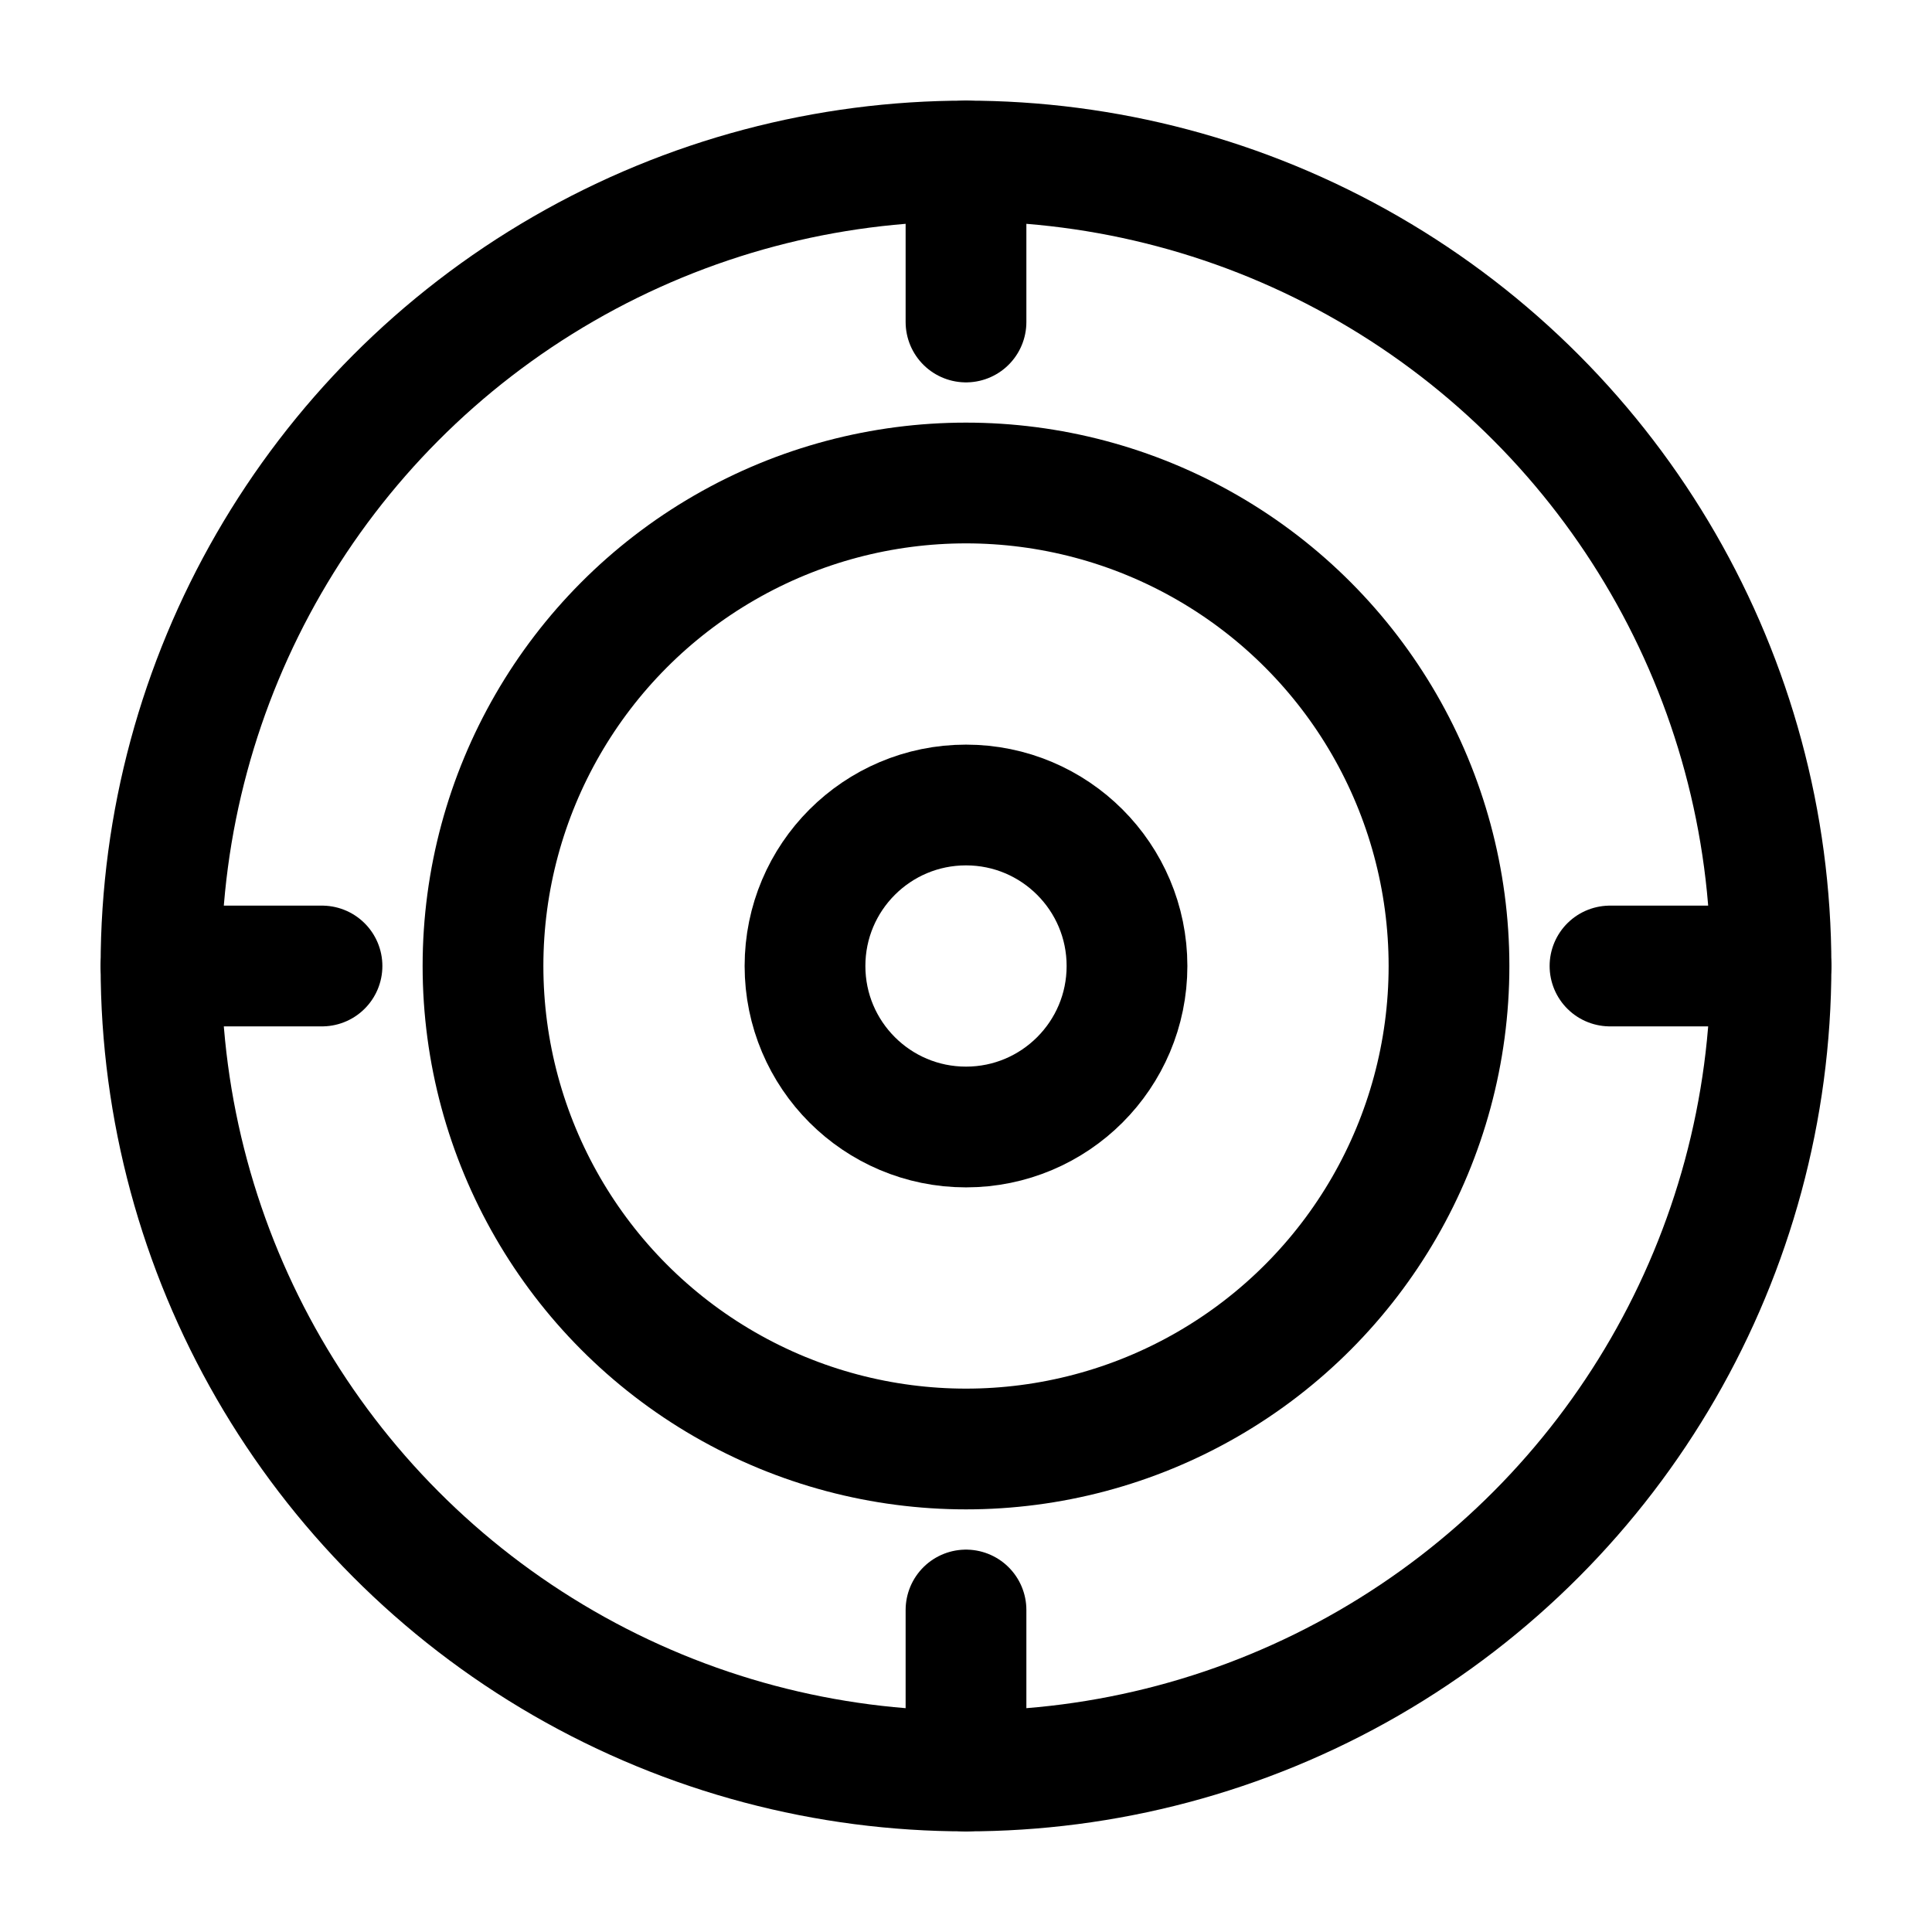 <svg xmlns="http://www.w3.org/2000/svg" viewBox="0 0 24 24" fill="none" stroke="currentColor" stroke-width="1.5" stroke-linecap="round" stroke-linejoin="round">
  <circle cx="12" cy="12" r="10"></circle>
  <circle cx="12" cy="12" r="6"></circle>
  <circle cx="12" cy="12" r="2"></circle>
  <line x1="12" y1="2" x2="12" y2="4"></line>
  <line x1="12" y1="20" x2="12" y2="22"></line>
  <line x1="2" y1="12" x2="4" y2="12"></line>
  <line x1="20" y1="12" x2="22" y2="12"></line>
</svg> 
